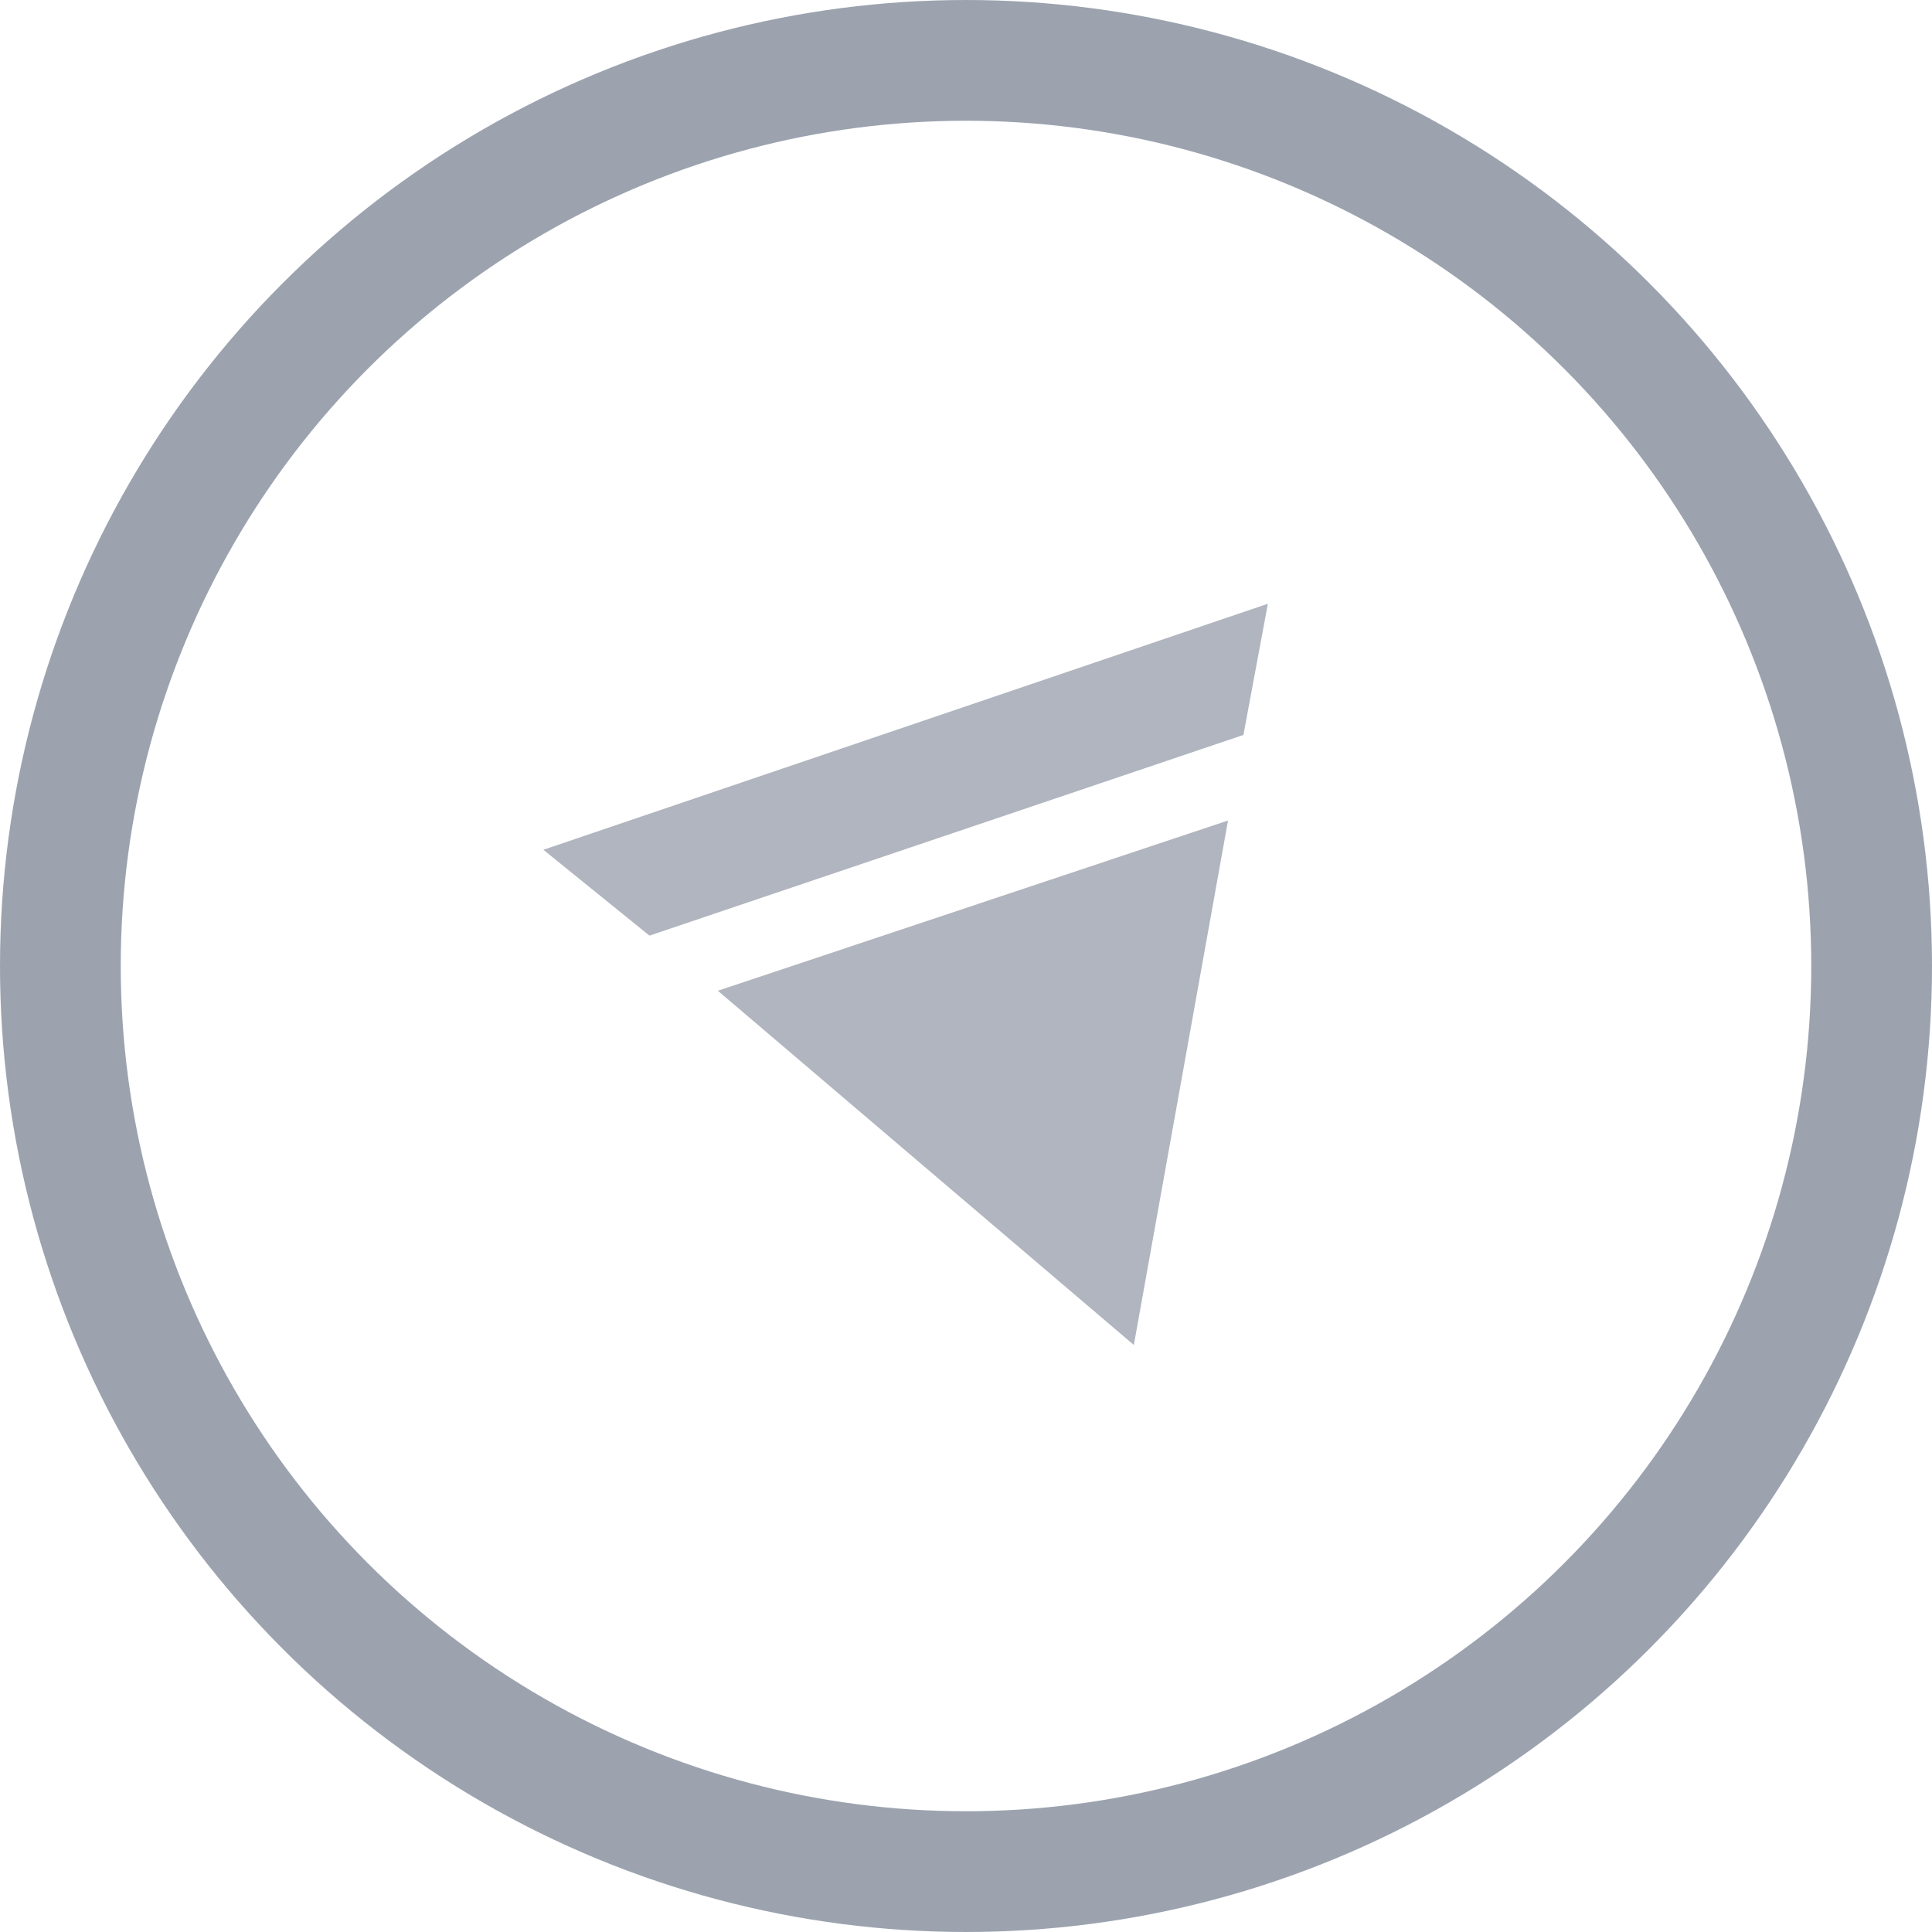 <svg width="32" height="32" viewBox="0 0 32 32" fill="none" xmlns="http://www.w3.org/2000/svg">
<g id="Group 1850">
<g id="Group 1">
<circle id="Ellipse 3" cx="16" cy="16" r="15" stroke="#9CA3AF" stroke-width="2"/>
</g>
<g id="Laborjack Emblem">
<path id="Vector" d="M21 10L20.595 12.173L10.757 15.497L9 14.075L21 10Z" fill="#B0B5BF"/>
<path id="Vector_2" d="M11.89 16.41L18.78 22.277L20.34 13.59L11.89 16.41Z" fill="#B0B5BF"/>
</g>
</g>
</svg>
